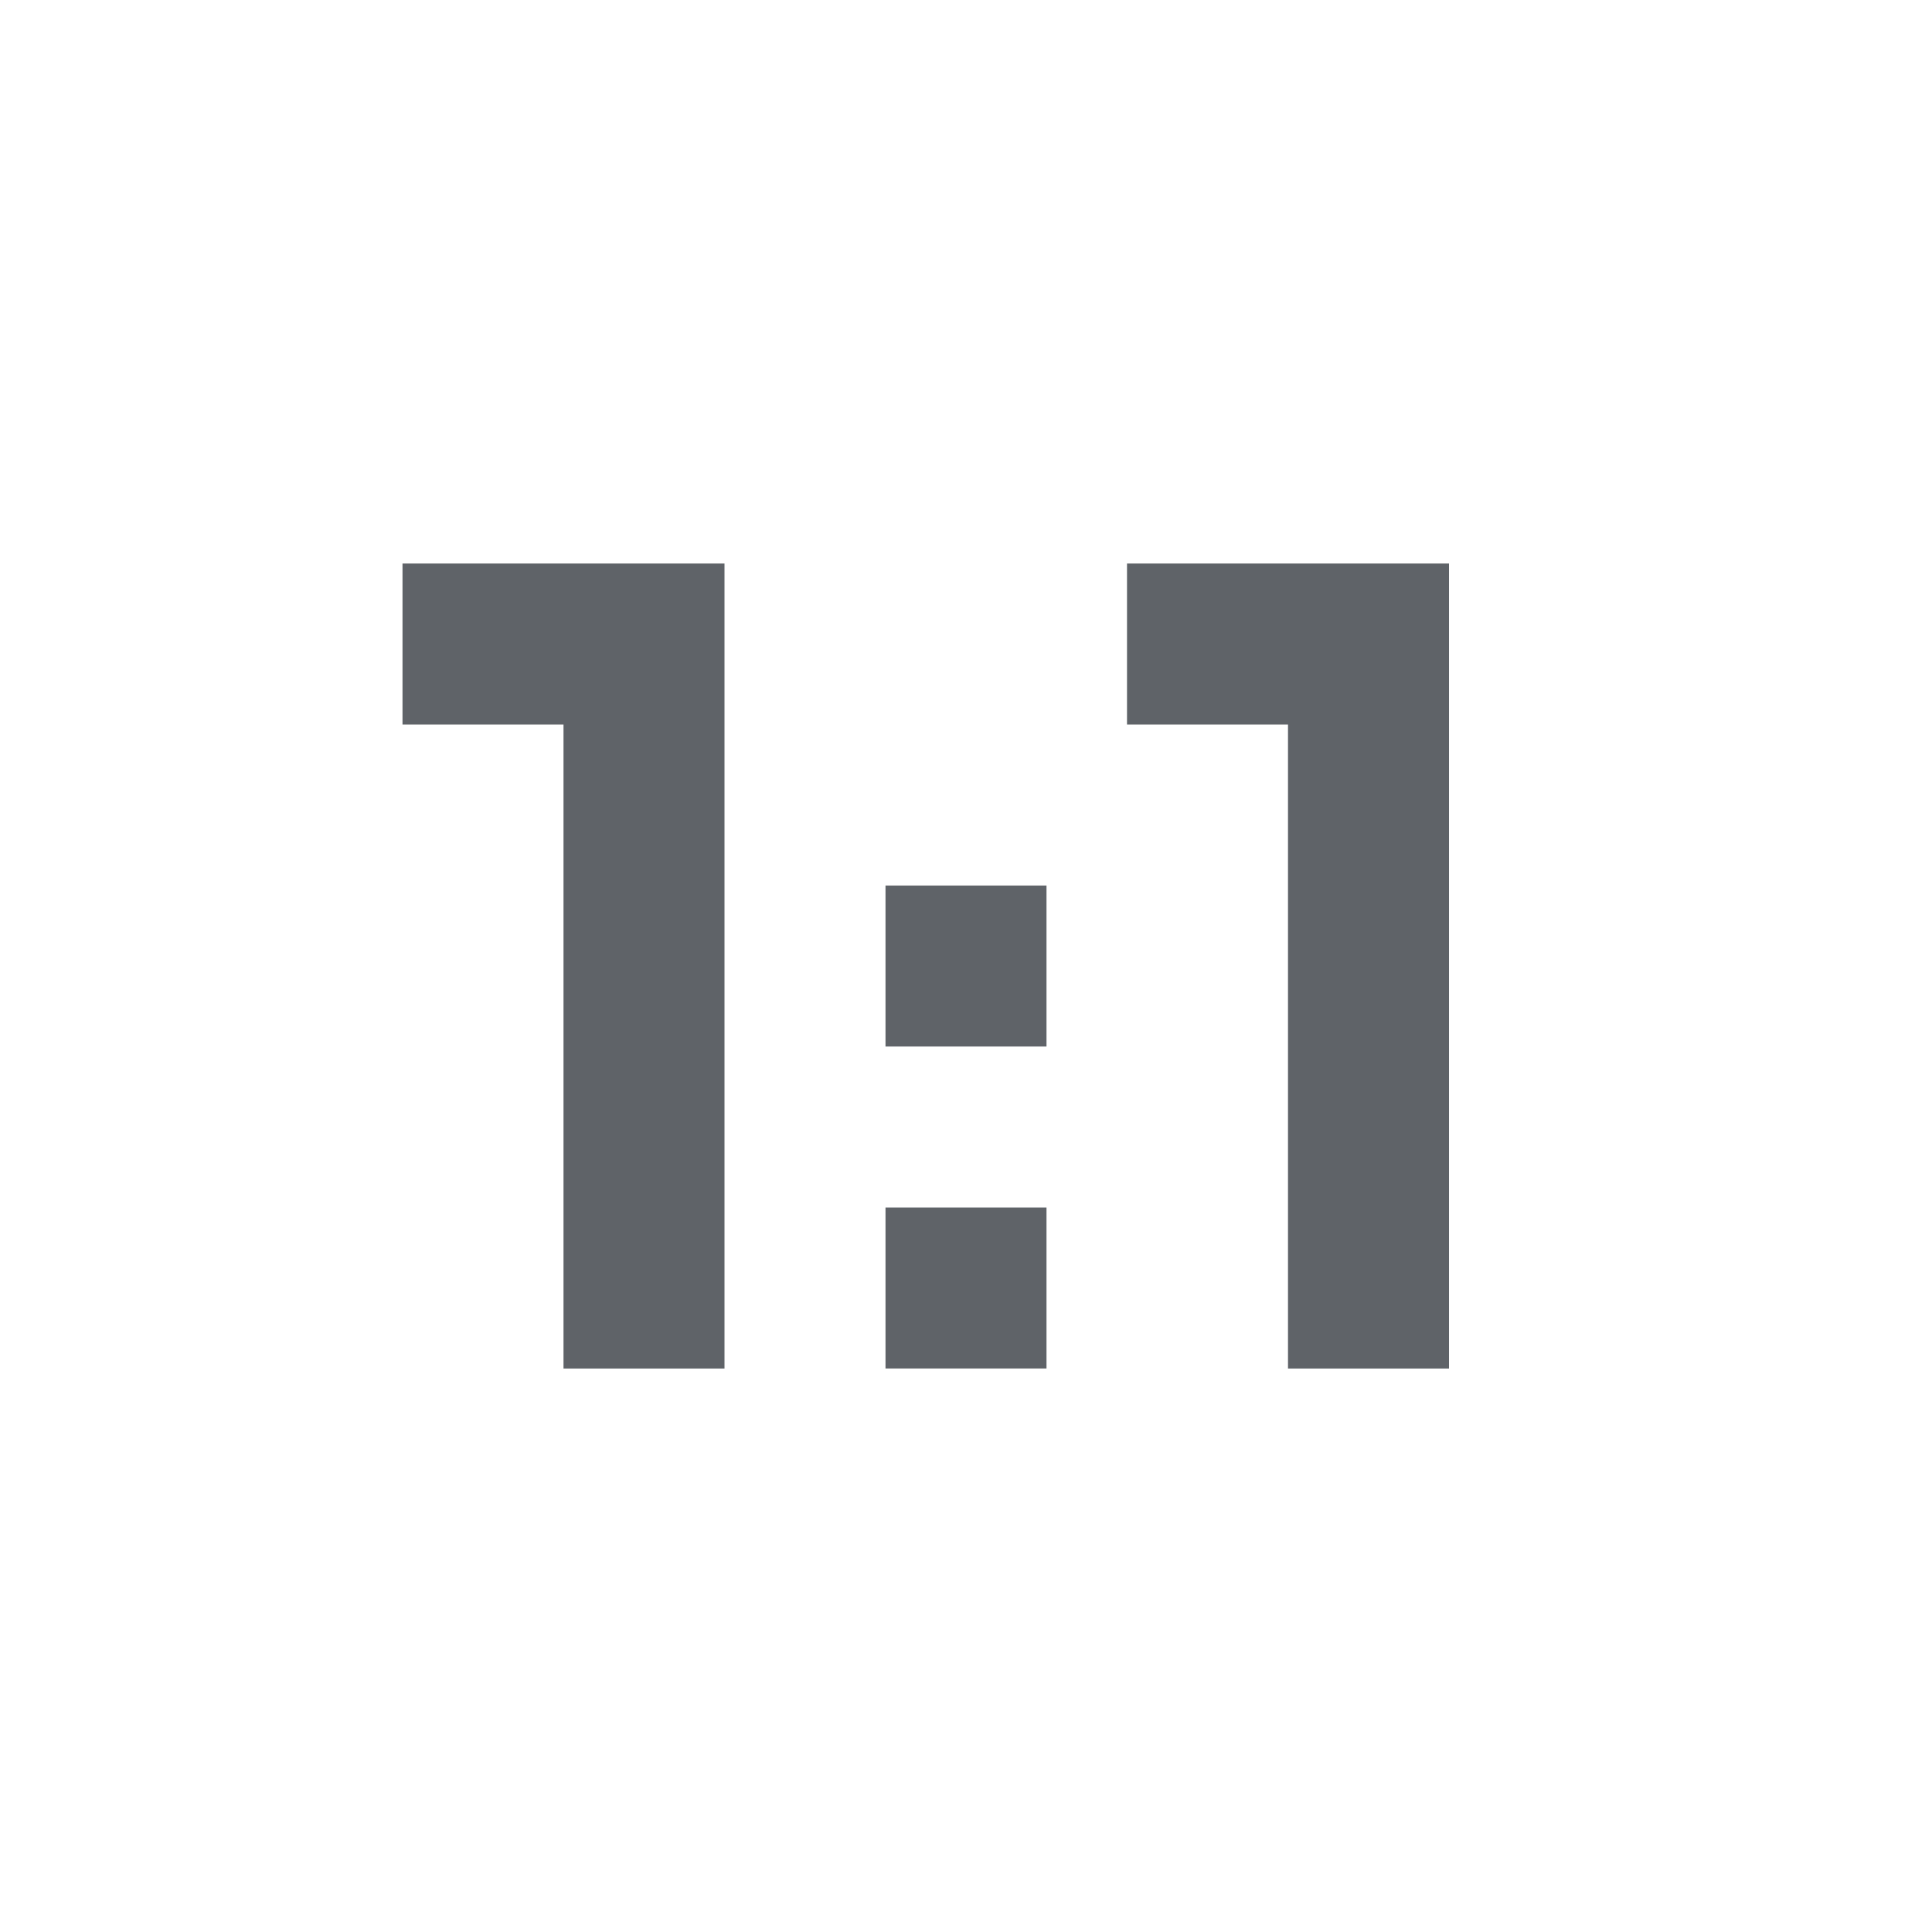 <svg xmlns="http://www.w3.org/2000/svg" height="24px" viewBox="0 -960 960 960" width="24px" fill="#5f6368"><path d="M280-280v-320h-80v-80h160v400h-80Zm160 0v-80h80v80h-80Zm200 0v-320h-80v-80h160v400h-80ZM440-440v-80h80v80h-80Z"/></svg>